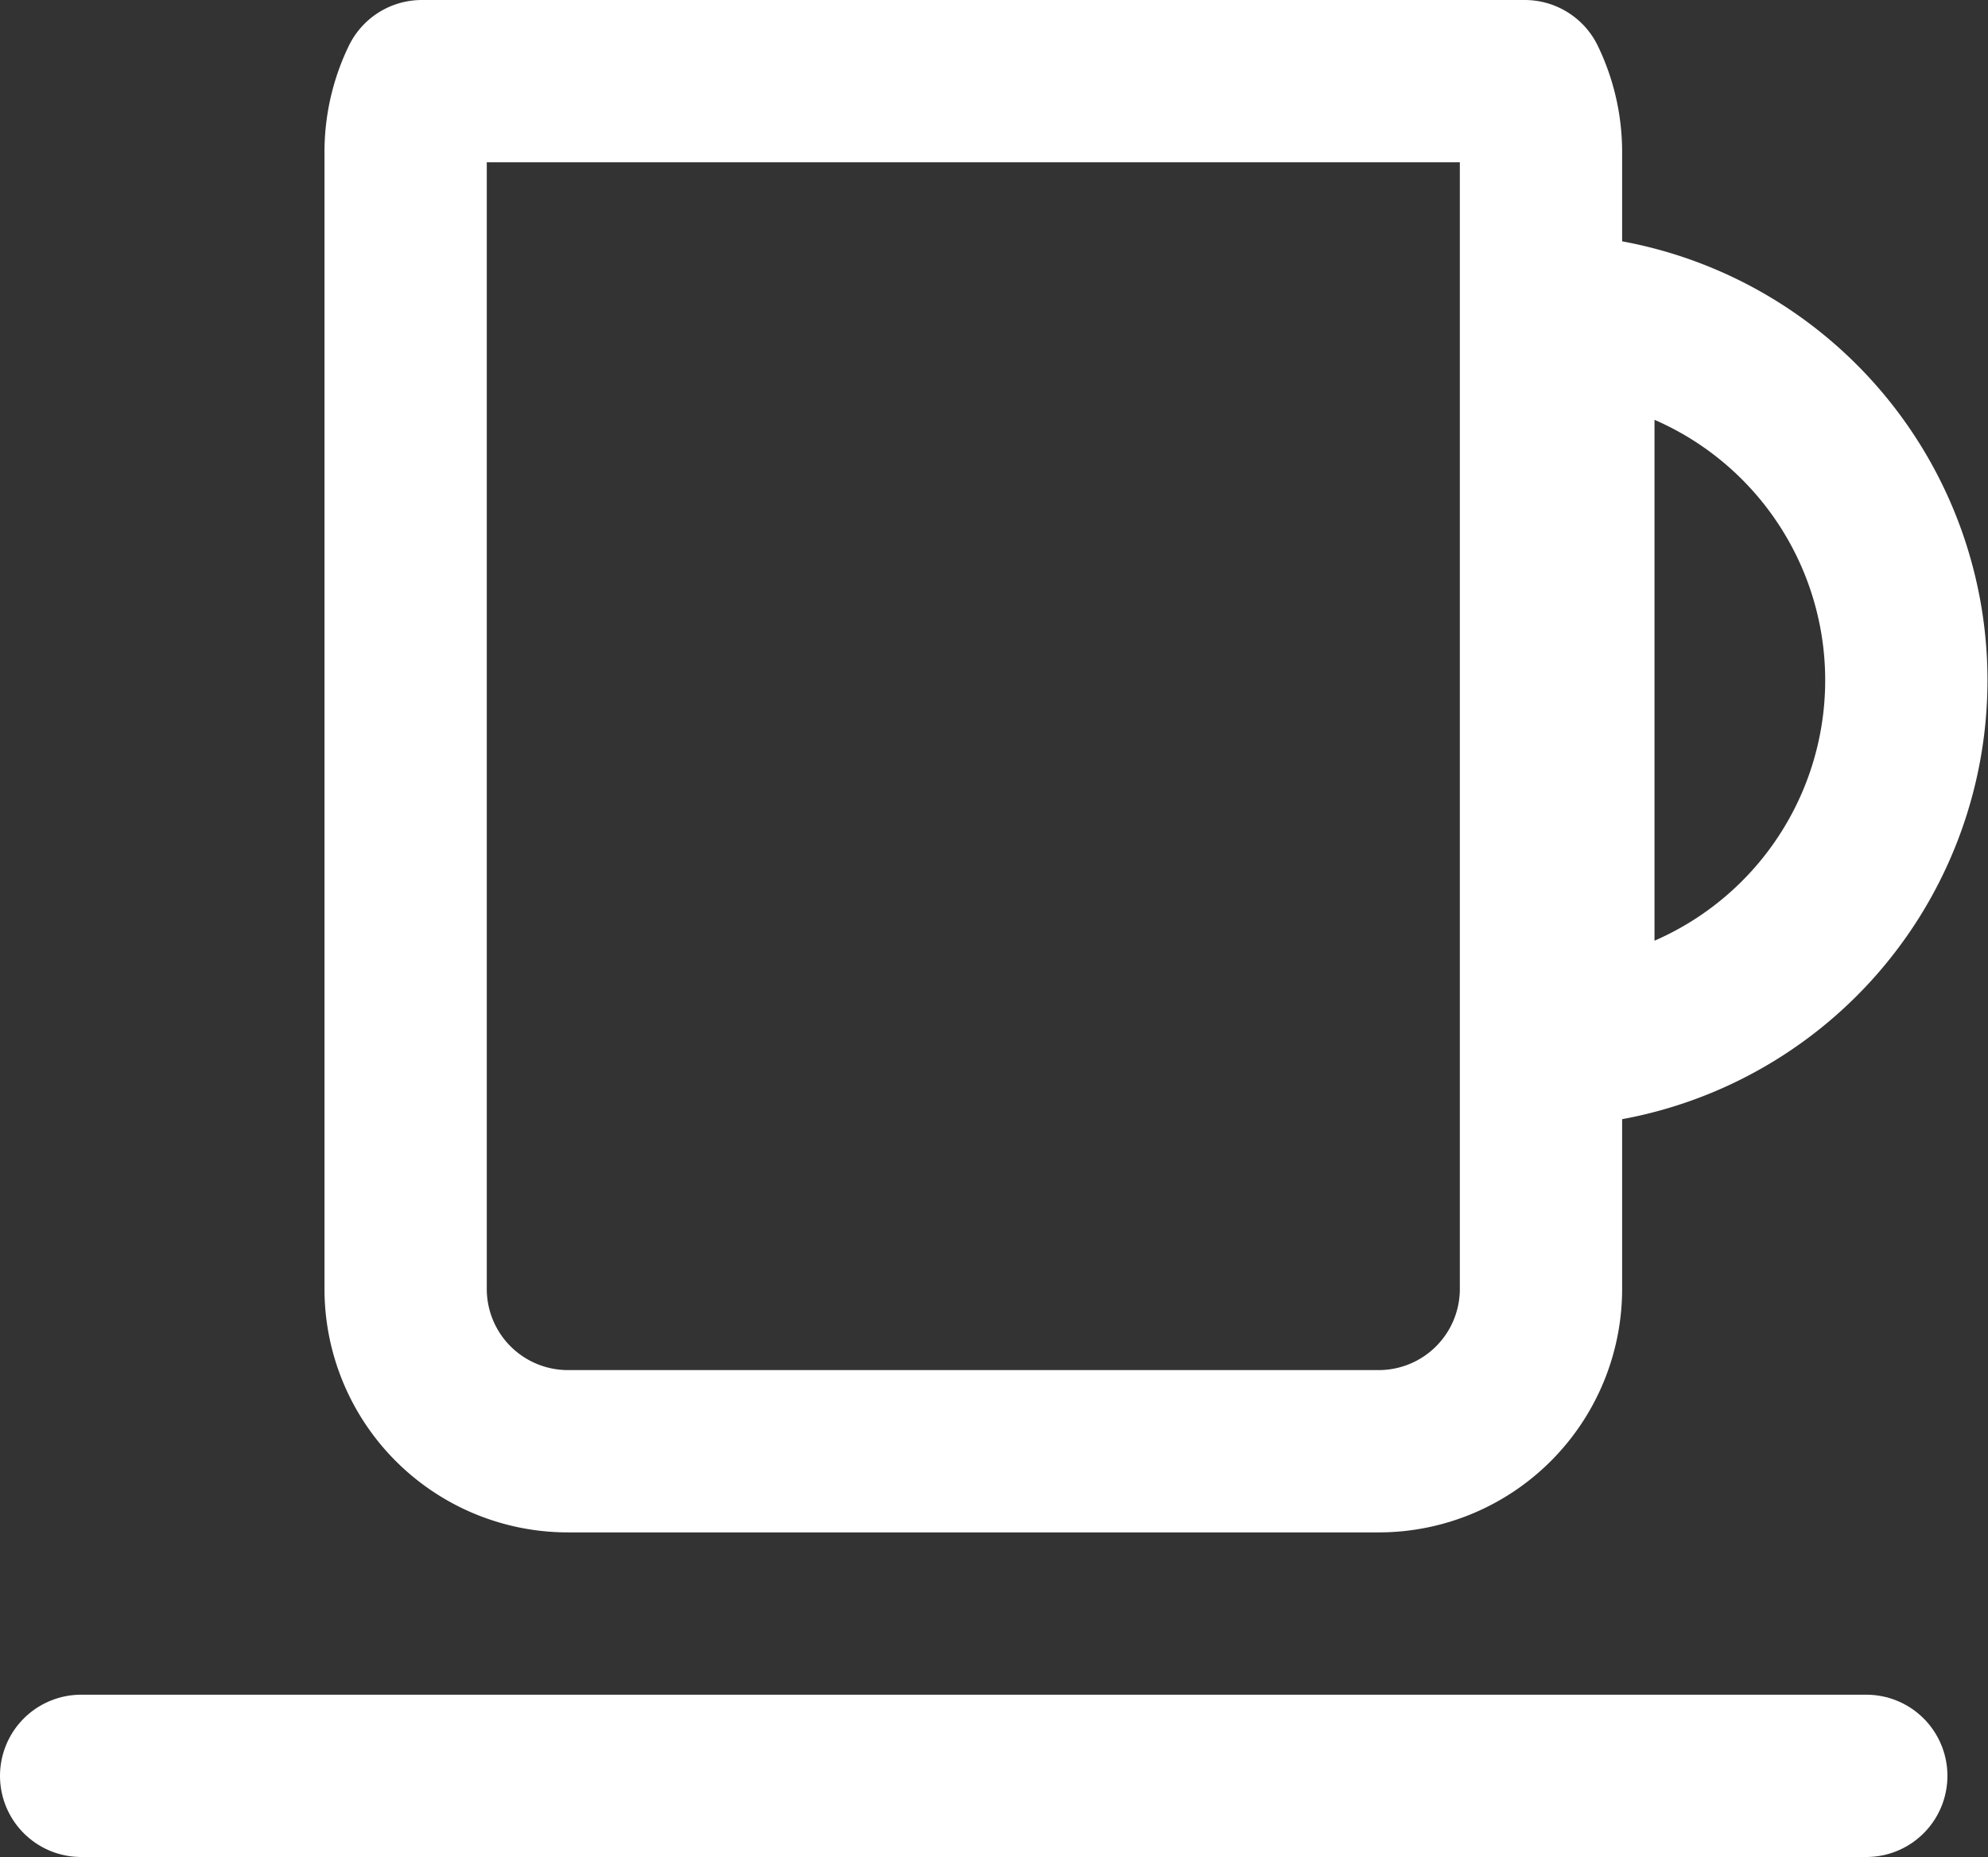 <?xml version="1.0" encoding="UTF-8"?>
<svg xmlns="http://www.w3.org/2000/svg" width="24.5" height="22.883" viewBox="0 0 24.5 22.883">
  <rect x="0" y="0" width="24.5" height="22.883" fill="#333333" stroke="none"/>
  <g id="Group_5030" data-name="Group 5030" transform="translate(-181.11 -261.5)">
    <path id="Subtraction_1" data-name="Subtraction 1" d="M14758.5,17471.365v-8.965a4.5,4.5,0,0,1,0,8.965Z" transform="translate(-14558 -17197)" fill="none" stroke="#fff" stroke-linecap="round" stroke-linejoin="round" stroke-miterlimit="10" stroke-width="2"></path>
    <path id="Subtraction_2" data-name="Subtraction 2" d="M14769.109,17482.383h-10a2,2,0,0,1-2-2v-14a2.005,2.005,0,0,1,.2-.883h13.592a2.005,2.005,0,0,1,.2.883v14A2,2,0,0,1,14769.109,17482.383Z" transform="translate(-14571 -17203)" fill="none" stroke="#fff" stroke-linecap="round" stroke-linejoin="round" stroke-miterlimit="10" stroke-width="2"></path>
    <line id="Line_2009" data-name="Line 2009" x2="22" transform="translate(182.11 283.383)" fill="none" stroke="#fff" stroke-linecap="round" stroke-linejoin="round" stroke-miterlimit="10" stroke-width="2"></line>
  </g>
</svg>
